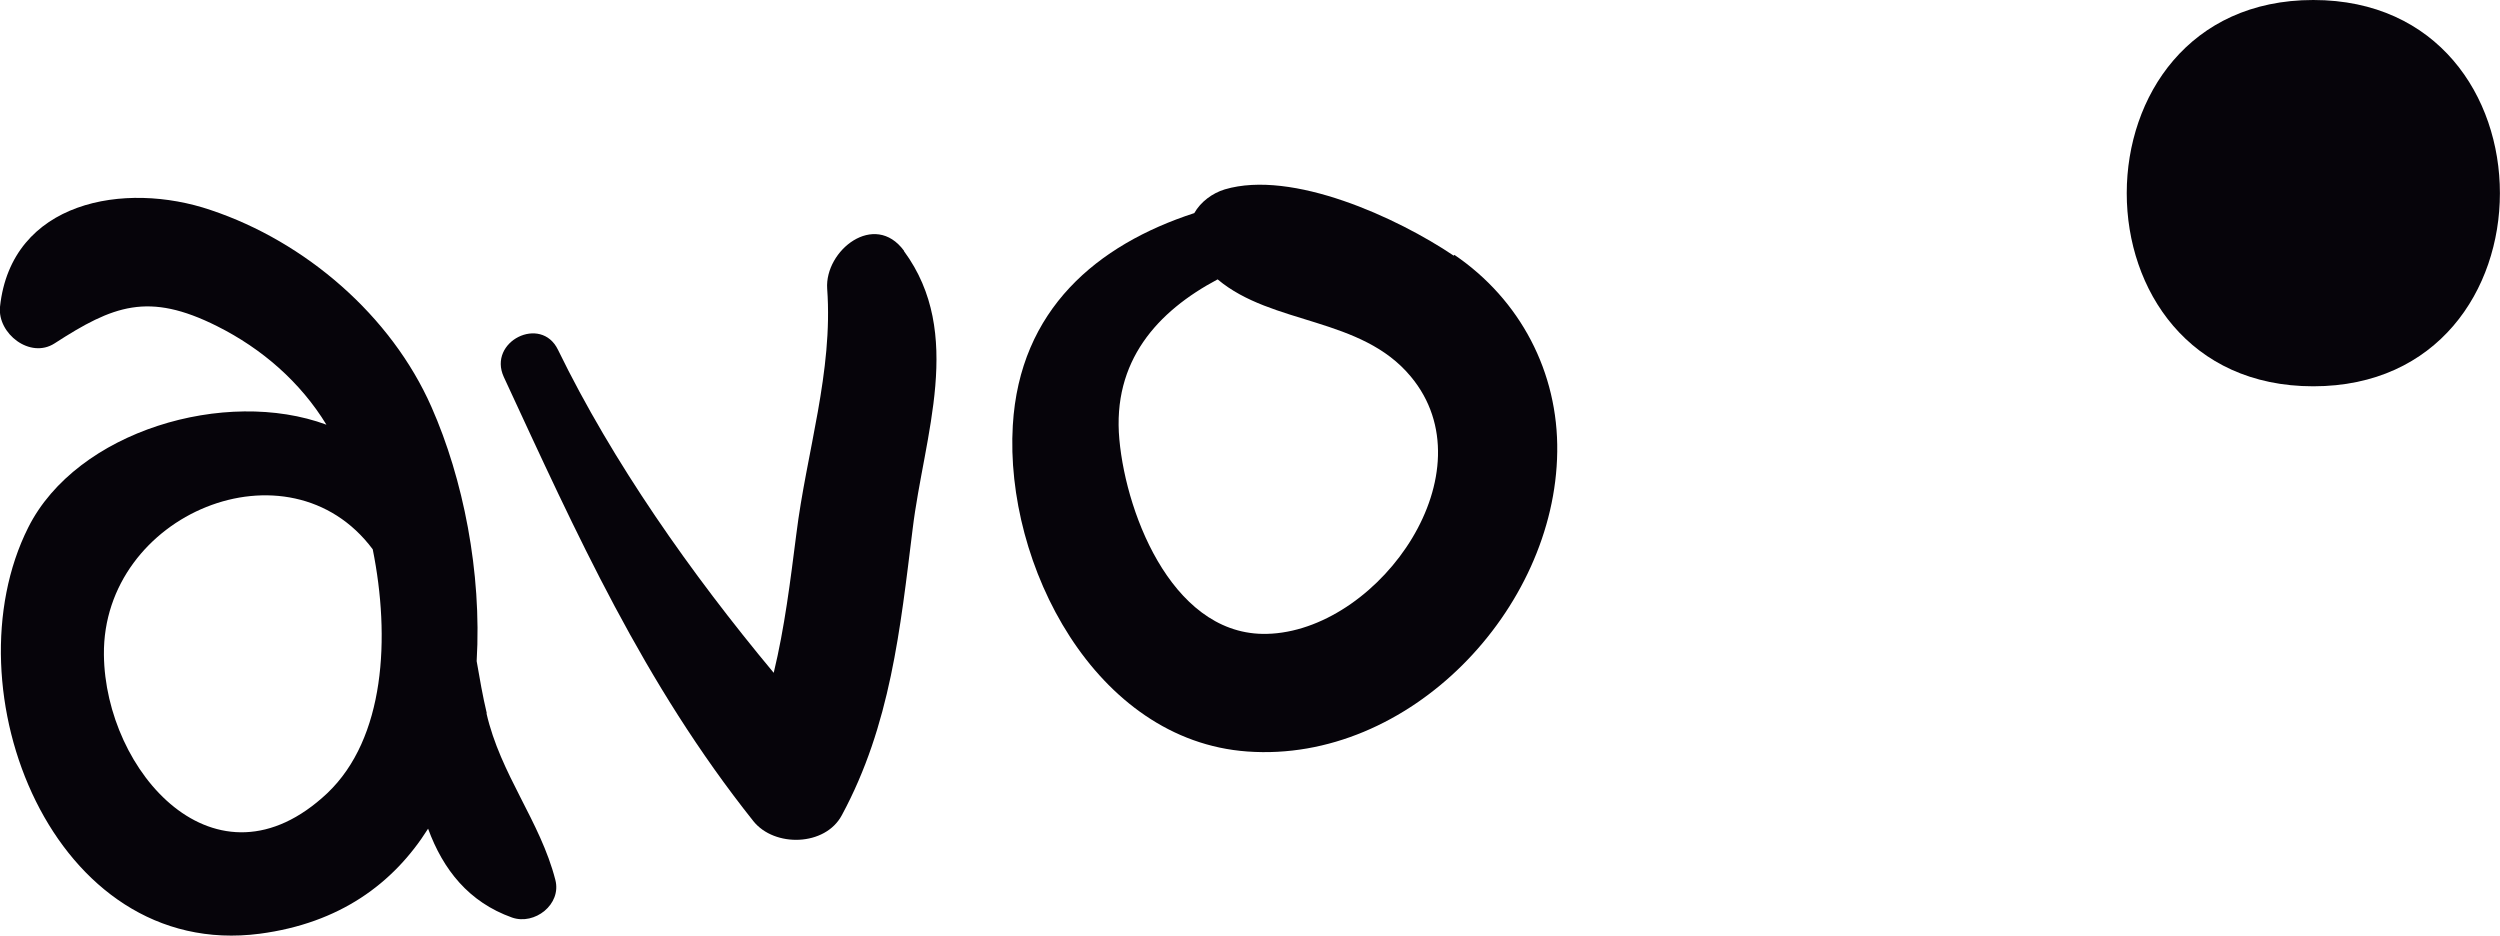 <?xml version="1.0" encoding="UTF-8"?>
<svg id="Layer_2" data-name="Layer 2" xmlns="http://www.w3.org/2000/svg" viewBox="0 0 66.4 24.85">
  <defs>
    <style>
      .cls-1 {
        fill: #06040aff;
      }

      <!-- .cls-2 {
        opacity: .9;
      } -->
    </style>
  </defs>
  <g id="Layer_1-2" data-name="Layer 1">
    <g class="cls-2">
      <path class="cls-1" d="M12.93,18.95c-.11-.46-.19-.93-.27-1.39.14-2.36-.36-4.85-1.2-6.75-1.07-2.43-3.35-4.39-5.86-5.23C3.31,4.8.3,5.34,0,8.15c-.07.71.8,1.39,1.45.97,1.56-1.01,2.49-1.37,4.31-.46,1.2.6,2.22,1.49,2.91,2.62-2.67-.99-6.63.16-7.92,2.73-2.15,4.28.64,11.51,6.15,10.79,2.12-.28,3.55-1.33,4.47-2.79.4,1.09,1.08,1.95,2.23,2.36.6.21,1.32-.35,1.15-1-.4-1.56-1.46-2.8-1.83-4.43ZM8.69,21.07c-2.96,2.78-5.9-.58-5.93-3.68-.04-3.74,4.91-5.79,7.14-2.8.47,2.34.33,5.02-1.21,6.48Z"/>
      <path class="cls-1" d="M24.01,6.66c-.78-1.06-2.11-.01-2.04,1.01.16,2.2-.55,4.34-.82,6.52-.16,1.25-.31,2.48-.6,3.68-2.2-2.64-4.28-5.6-5.73-8.58-.45-.93-1.87-.22-1.44.72,1.95,4.21,3.71,8.13,6.63,11.8.56.7,1.91.67,2.35-.16,1.29-2.39,1.55-4.94,1.88-7.6.3-2.48,1.38-5.19-.23-7.38Z"/>
      <path class="cls-1" d="M38.61,6.79c-1.5-1.01-4.29-2.29-6.08-1.76-.33.1-.64.33-.81.63-2.58.84-4.64,2.56-4.82,5.64-.22,3.69,2.18,8.37,6.23,8.66,4.3.31,8.18-3.77,8.23-7.96.03-2.11-.98-4.04-2.73-5.23ZM33.77,16.83c-2.54.17-3.85-3.07-4.04-5.16-.19-2.08,1.01-3.4,2.61-4.25,1.45,1.22,3.81.99,5.13,2.58,2.11,2.53-.78,6.64-3.69,6.83Z"/>
      <path class="cls-1" d="M61.44,0c-6.6,0-6.61,10.26,0,10.26s6.61-10.26,0-10.26Z"/>
    </g>
  </g>
</svg>
